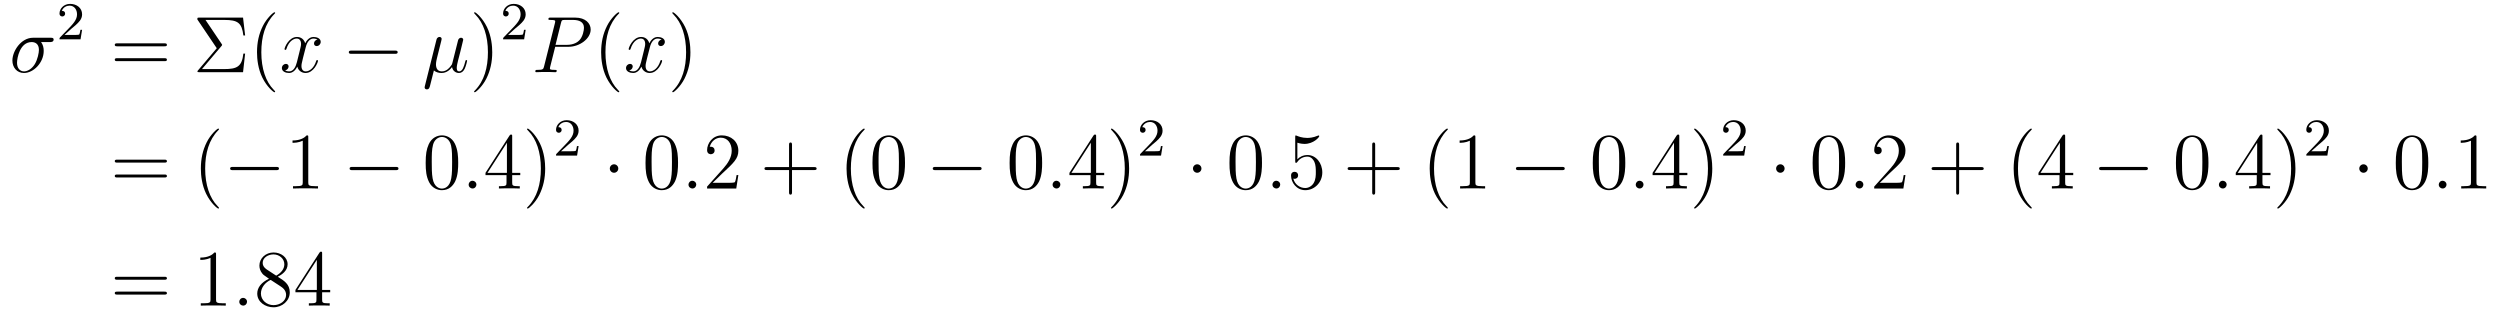 <?xml version='1.0' encoding='UTF-8'?>
<!-- This file was generated by dvisvgm 2.8.1 -->
<svg version='1.1' xmlns='http://www.w3.org/2000/svg' xmlns:xlink='http://www.w3.org/1999/xlink' width='374pt' height='47pt' viewBox='0 -47 374 47'>
<g id='page1'>
<g transform='matrix(1 0 0 -1 -118 595)'>
<path d='M125.473 635.707C125.628 635.707 126.023 635.707 126.023 636.089C126.023 636.352 125.795 636.352 125.58 636.352H122.938C121.145 636.352 119.854 634.356 119.854 632.945C119.854 631.929 120.512 631.08 121.587 631.08C122.998 631.08 124.54 632.599 124.54 634.392C124.54 634.858 124.433 635.312 124.146 635.707H125.473ZM121.6 631.32C120.99 631.32 120.548 631.786 120.548 632.611C120.548 633.328 120.978 635.707 122.735 635.707C123.249 635.707 123.823 635.456 123.823 634.535C123.823 634.117 123.632 633.112 123.213 632.419C122.783 631.714 122.138 631.32 121.6 631.32Z'/>
<path d='M128.727 637.746C128.855 637.865 129.189 638.128 129.317 638.24C129.811 638.694 130.281 639.132 130.281 639.857C130.281 640.805 129.484 641.419 128.488 641.419C127.532 641.419 126.902 640.694 126.902 639.985C126.902 639.594 127.213 639.538 127.325 639.538C127.492 639.538 127.739 639.658 127.739 639.961C127.739 640.375 127.341 640.375 127.245 640.375C127.476 640.957 128.01 641.156 128.4 641.156C129.142 641.156 129.524 640.527 129.524 639.857C129.524 639.028 128.942 638.423 128.002 637.459L126.998 636.423C126.902 636.335 126.902 636.319 126.902 636.12H130.05L130.281 637.546H130.034C130.01 637.387 129.946 636.988 129.851 636.837C129.803 636.773 129.197 636.773 129.07 636.773H127.651L128.727 637.746Z'/>
<path d='M142.589 635.073C142.756 635.073 142.972 635.073 142.972 635.288C142.972 635.515 142.768 635.515 142.589 635.515H135.548C135.381 635.515 135.166 635.515 135.166 635.3C135.166 635.073 135.369 635.073 135.548 635.073H142.589ZM142.589 632.85C142.756 632.85 142.972 632.85 142.972 633.065C142.972 633.292 142.768 633.292 142.589 633.292H135.548C135.381 633.292 135.166 633.292 135.166 633.077C135.166 632.85 135.369 632.85 135.548 632.85H142.589Z'/>
<path d='M151.109 635.085C151.205 635.205 151.228 635.228 151.228 635.288C151.228 635.312 151.228 635.336 151.157 635.432L148.742 639.018H151.563C153.572 639.018 154.181 638.587 154.408 636.699H154.671L154.36 639.365H147.822C147.535 639.365 147.523 639.365 147.523 639.09L150.428 634.786L147.654 631.511C147.558 631.403 147.535 631.368 147.535 631.32C147.535 631.2 147.63 631.2 147.822 631.2H154.36L154.671 633.985H154.408C154.193 632.013 153.44 631.666 151.527 631.666H148.216L151.109 635.085ZM159.162 628.295C159.162 628.331 159.162 628.355 158.959 628.558C157.764 629.766 157.094 631.738 157.094 634.177C157.094 636.496 157.656 638.492 159.043 639.903C159.162 640.01 159.162 640.034 159.162 640.07C159.162 640.142 159.102 640.166 159.055 640.166C158.899 640.166 157.919 639.305 157.333 638.133C156.724 636.926 156.449 635.647 156.449 634.177C156.449 633.112 156.616 631.69 157.238 630.411C157.943 628.977 158.923 628.199 159.055 628.199C159.102 628.199 159.162 628.223 159.162 628.295Z'/>
<path d='M165.501 636.077C165.118 636.006 164.975 635.719 164.975 635.492C164.975 635.205 165.202 635.109 165.369 635.109C165.728 635.109 165.979 635.42 165.979 635.742C165.979 636.245 165.405 636.472 164.903 636.472C164.174 636.472 163.767 635.754 163.659 635.527C163.385 636.424 162.643 636.472 162.428 636.472C161.209 636.472 160.563 634.906 160.563 634.643C160.563 634.595 160.611 634.535 160.695 634.535C160.791 634.535 160.815 634.607 160.838 634.655C161.245 635.982 162.046 636.233 162.392 636.233C162.93 636.233 163.038 635.731 163.038 635.444C163.038 635.181 162.966 634.906 162.823 634.332L162.416 632.694C162.237 631.977 161.89 631.32 161.257 631.32C161.197 631.32 160.898 631.32 160.647 631.475C161.077 631.559 161.173 631.917 161.173 632.061C161.173 632.3 160.994 632.443 160.767 632.443C160.48 632.443 160.169 632.192 160.169 631.81C160.169 631.308 160.731 631.08 161.245 631.08C161.819 631.08 162.225 631.535 162.476 632.025C162.667 631.32 163.265 631.08 163.707 631.08C164.927 631.08 165.572 632.647 165.572 632.909C165.572 632.969 165.524 633.017 165.453 633.017C165.345 633.017 165.333 632.957 165.297 632.862C164.975 631.81 164.281 631.32 163.743 631.32C163.325 631.32 163.098 631.63 163.098 632.12C163.098 632.383 163.146 632.575 163.337 633.364L163.755 634.989C163.935 635.707 164.341 636.233 164.891 636.233C164.915 636.233 165.249 636.233 165.501 636.077Z'/>
<path d='M177.07 633.949C177.273 633.949 177.488 633.949 177.488 634.188C177.488 634.428 177.273 634.428 177.07 634.428H170.603C170.399 634.428 170.184 634.428 170.184 634.188C170.184 633.949 170.399 633.949 170.603 633.949H177.07Z'/>
<path d='M182.911 631.463C183.21 631.188 183.653 631.08 184.059 631.08C184.824 631.08 185.35 631.594 185.625 631.965C185.745 631.332 186.247 631.08 186.665 631.08C187.024 631.08 187.311 631.296 187.526 631.726C187.717 632.133 187.884 632.862 187.884 632.909C187.884 632.969 187.837 633.017 187.765 633.017C187.657 633.017 187.645 632.957 187.598 632.778C187.418 632.073 187.191 631.32 186.701 631.32C186.354 631.32 186.33 631.63 186.33 631.869C186.33 632.144 186.438 632.575 186.522 632.933L186.856 634.224C186.904 634.452 187.036 634.989 187.095 635.205C187.167 635.492 187.299 636.006 187.299 636.053C187.299 636.233 187.155 636.352 186.976 636.352C186.868 636.352 186.617 636.304 186.522 635.946L185.685 632.622C185.625 632.383 185.625 632.36 185.47 632.168C185.326 631.965 184.86 631.32 184.107 631.32C183.438 631.32 183.222 631.81 183.222 632.372C183.222 632.718 183.33 633.137 183.378 633.34L183.916 635.492C183.975 635.719 184.071 636.101 184.071 636.173C184.071 636.364 183.916 636.472 183.76 636.472C183.653 636.472 183.39 636.436 183.294 636.053L181.561 629.132C181.549 629.072 181.525 629 181.525 628.929C181.525 628.749 181.668 628.63 181.848 628.63C182.194 628.63 182.266 628.905 182.35 629.24L182.911 631.463Z'/>
<path d='M191.639 634.177C191.639 635.085 191.52 636.567 190.851 637.954C190.145 639.388 189.165 640.166 189.033 640.166C188.985 640.166 188.926 640.142 188.926 640.07C188.926 640.034 188.926 640.01 189.129 639.807C190.325 638.6 190.994 636.627 190.994 634.188C190.994 631.869 190.432 629.873 189.045 628.462C188.926 628.355 188.926 628.331 188.926 628.295C188.926 628.223 188.985 628.199 189.033 628.199C189.189 628.199 190.169 629.06 190.755 630.232C191.364 631.451 191.639 632.742 191.639 634.177Z'/>
<path d='M195.088 637.746C195.215 637.865 195.55 638.128 195.677 638.24C196.171 638.694 196.64 639.132 196.64 639.857C196.64 640.805 195.844 641.419 194.848 641.419C193.892 641.419 193.262 640.694 193.262 639.985C193.262 639.594 193.573 639.538 193.685 639.538C193.852 639.538 194.099 639.658 194.099 639.961C194.099 640.375 193.7 640.375 193.606 640.375C193.836 640.957 194.37 641.156 194.76 641.156C195.502 641.156 195.884 640.527 195.884 639.857C195.884 639.028 195.302 638.423 194.362 637.459L193.358 636.423C193.262 636.335 193.262 636.319 193.262 636.12H196.41L196.64 637.546H196.393C196.37 637.387 196.307 636.988 196.211 636.837C196.163 636.773 195.557 636.773 195.43 636.773H194.011L195.088 637.746Z'/>
<path d='M201.059 635.001H203.066C204.716 635.001 206.366 636.221 206.366 637.583C206.366 638.516 205.577 639.365 204.071 639.365H200.377C200.15 639.365 200.042 639.365 200.042 639.138C200.042 639.018 200.15 639.018 200.329 639.018C201.059 639.018 201.059 638.922 201.059 638.791C201.059 638.767 201.059 638.695 201.011 638.516L199.397 632.085C199.289 631.666 199.265 631.547 198.428 631.547C198.202 631.547 198.082 631.547 198.082 631.332C198.082 631.2 198.19 631.2 198.262 631.2C198.488 631.2 198.727 631.224 198.954 631.224H200.353C200.58 631.224 200.831 631.2 201.059 631.2C201.154 631.2 201.286 631.2 201.286 631.427C201.286 631.547 201.178 631.547 200.999 631.547C200.281 631.547 200.269 631.63 200.269 631.75C200.269 631.81 200.281 631.893 200.293 631.953L201.059 635.001ZM201.919 638.552C202.026 638.994 202.074 639.018 202.541 639.018H203.724C204.62 639.018 205.362 638.731 205.362 637.834C205.362 637.524 205.206 636.507 204.656 635.958C204.454 635.742 203.88 635.288 202.792 635.288H201.107L201.919 638.552Z'/>
<path d='M210.643 628.295C210.643 628.331 210.643 628.355 210.44 628.558C209.245 629.766 208.576 631.738 208.576 634.177C208.576 636.496 209.137 638.492 210.524 639.903C210.643 640.01 210.643 640.034 210.643 640.07C210.643 640.142 210.584 640.166 210.536 640.166C210.38 640.166 209.4 639.305 208.814 638.133C208.205 636.926 207.93 635.647 207.93 634.177C207.93 633.112 208.097 631.69 208.718 630.411C209.424 628.977 210.404 628.199 210.536 628.199C210.584 628.199 210.643 628.223 210.643 628.295Z'/>
<path d='M216.984 636.077C216.601 636.006 216.457 635.719 216.457 635.492C216.457 635.205 216.685 635.109 216.852 635.109C217.211 635.109 217.462 635.42 217.462 635.742C217.462 636.245 216.888 636.472 216.385 636.472C215.657 636.472 215.25 635.754 215.142 635.527C214.867 636.424 214.127 636.472 213.911 636.472C212.692 636.472 212.046 634.906 212.046 634.643C212.046 634.595 212.094 634.535 212.178 634.535C212.274 634.535 212.298 634.607 212.321 634.655C212.728 635.982 213.529 636.233 213.875 636.233C214.414 636.233 214.52 635.731 214.52 635.444C214.52 635.181 214.45 634.906 214.306 634.332L213.899 632.694C213.72 631.977 213.373 631.32 212.74 631.32C212.68 631.32 212.381 631.32 212.13 631.475C212.561 631.559 212.656 631.917 212.656 632.061C212.656 632.3 212.477 632.443 212.25 632.443C211.963 632.443 211.652 632.192 211.652 631.81C211.652 631.308 212.214 631.08 212.728 631.08C213.301 631.08 213.708 631.535 213.959 632.025C214.151 631.32 214.748 631.08 215.19 631.08C216.409 631.08 217.055 632.647 217.055 632.909C217.055 632.969 217.007 633.017 216.936 633.017C216.828 633.017 216.816 632.957 216.78 632.862C216.457 631.81 215.764 631.32 215.226 631.32C214.808 631.32 214.58 631.63 214.58 632.12C214.58 632.383 214.628 632.575 214.819 633.364L215.238 634.989C215.418 635.707 215.824 636.233 216.373 636.233C216.398 636.233 216.732 636.233 216.984 636.077Z'/>
<path d='M221.286 634.177C221.286 635.085 221.166 636.567 220.498 637.954C219.792 639.388 218.812 640.166 218.68 640.166C218.632 640.166 218.573 640.142 218.573 640.07C218.573 640.034 218.573 640.01 218.776 639.807C219.971 638.6 220.64 636.627 220.64 634.188C220.64 631.869 220.079 629.873 218.692 628.462C218.573 628.355 218.573 628.331 218.573 628.295C218.573 628.223 218.632 628.199 218.68 628.199C218.836 628.199 219.816 629.06 220.402 630.232C221.011 631.451 221.286 632.742 221.286 634.177Z'/>
<path d='M142.589 617.673C142.756 617.673 142.972 617.673 142.972 617.888C142.972 618.115 142.768 618.115 142.589 618.115H135.548C135.381 618.115 135.166 618.115 135.166 617.9C135.166 617.673 135.369 617.673 135.548 617.673H142.589ZM142.589 615.45C142.756 615.45 142.972 615.45 142.972 615.665C142.972 615.892 142.768 615.892 142.589 615.892H135.548C135.381 615.892 135.166 615.892 135.166 615.677C135.166 615.45 135.369 615.45 135.548 615.45H142.589Z'/>
<path d='M150.762 610.895C150.762 610.931 150.762 610.955 150.559 611.158C149.364 612.366 148.694 614.338 148.694 616.777C148.694 619.096 149.256 621.092 150.643 622.503C150.762 622.61 150.762 622.634 150.762 622.67C150.762 622.742 150.702 622.766 150.655 622.766C150.499 622.766 149.519 621.905 148.933 620.733C148.324 619.526 148.049 618.247 148.049 616.777C148.049 615.712 148.216 614.29 148.838 613.011C149.543 611.577 150.523 610.799 150.655 610.799C150.702 610.799 150.762 610.823 150.762 610.895Z'/>
<path d='M159.314 616.549C159.517 616.549 159.732 616.549 159.732 616.788C159.732 617.028 159.517 617.028 159.314 617.028H152.846C152.643 617.028 152.428 617.028 152.428 616.788C152.428 616.549 152.643 616.549 152.846 616.549H159.314Z'/>
<path d='M164.117 621.462C164.117 621.738 164.117 621.749 163.878 621.749C163.591 621.427 162.993 620.984 161.762 620.984V620.638C162.037 620.638 162.634 620.638 163.292 620.948V614.72C163.292 614.29 163.256 614.147 162.204 614.147H161.834V613.8C162.156 613.824 163.316 613.824 163.71 613.824C164.105 613.824 165.252 613.824 165.575 613.8V614.147H165.205C164.153 614.147 164.117 614.29 164.117 614.72V621.462Z'/>
<path d='M177.191 616.549C177.394 616.549 177.609 616.549 177.609 616.788C177.609 617.028 177.394 617.028 177.191 617.028H170.724C170.52 617.028 170.305 617.028 170.305 616.788C170.305 616.549 170.52 616.549 170.724 616.549H177.191Z'/>
<path d='M186.547 617.625C186.547 618.618 186.487 619.586 186.057 620.494C185.567 621.487 184.706 621.749 184.12 621.749C183.427 621.749 182.578 621.403 182.136 620.411C181.801 619.657 181.681 618.916 181.681 617.625C181.681 616.466 181.765 615.593 182.195 614.744C182.662 613.836 183.487 613.549 184.108 613.549C185.148 613.549 185.746 614.171 186.093 614.864C186.523 615.76 186.547 616.932 186.547 617.625ZM184.108 613.788C183.726 613.788 182.948 614.003 182.721 615.306C182.59 616.023 182.59 616.932 182.59 617.769C182.59 618.749 182.59 619.633 182.781 620.339C182.984 621.14 183.594 621.51 184.108 621.51C184.562 621.51 185.256 621.235 185.483 620.208C185.638 619.526 185.638 618.582 185.638 617.769C185.638 616.968 185.638 616.059 185.507 615.33C185.28 614.015 184.527 613.788 184.108 613.788Z'/>
<path d='M189.27 614.374C189.27 614.72 188.983 614.96 188.696 614.96C188.349 614.96 188.11 614.673 188.11 614.386C188.11 614.039 188.397 613.8 188.684 613.8C189.03 613.8 189.27 614.087 189.27 614.374Z'/>
<path d='M194.623 621.582C194.623 621.809 194.623 621.869 194.456 621.869C194.36 621.869 194.326 621.869 194.23 621.726L190.631 616.143V615.796H193.775V614.708C193.775 614.266 193.751 614.147 192.878 614.147H192.64V613.8C192.914 613.824 193.859 613.824 194.194 613.824S195.485 613.824 195.76 613.8V614.147H195.521C194.659 614.147 194.623 614.266 194.623 614.708V615.796H195.832V616.143H194.623V621.582ZM193.835 620.65V616.143H190.93L193.835 620.65ZM199.559 616.777C199.559 617.685 199.44 619.167 198.77 620.554C198.065 621.988 197.084 622.766 196.954 622.766C196.906 622.766 196.846 622.742 196.846 622.67C196.846 622.634 196.846 622.61 197.048 622.407C198.245 621.2 198.914 619.227 198.914 616.788C198.914 614.469 198.352 612.473 196.966 611.062C196.846 610.955 196.846 610.931 196.846 610.895C196.846 610.823 196.906 610.799 196.954 610.799C197.108 610.799 198.089 611.66 198.674 612.832C199.285 614.051 199.559 615.342 199.559 616.777Z'/>
<path d='M203.008 620.346C203.135 620.465 203.47 620.728 203.597 620.84C204.091 621.294 204.56 621.732 204.56 622.457C204.56 623.405 203.764 624.019 202.768 624.019C201.812 624.019 201.182 623.294 201.182 622.585C201.182 622.194 201.493 622.138 201.605 622.138C201.772 622.138 202.019 622.258 202.019 622.561C202.019 622.975 201.62 622.975 201.526 622.975C201.756 623.557 202.29 623.756 202.68 623.756C203.422 623.756 203.804 623.127 203.804 622.457C203.804 621.628 203.222 621.023 202.282 620.059L201.278 619.023C201.182 618.935 201.182 618.919 201.182 618.72H204.33L204.56 620.146H204.313C204.29 619.987 204.227 619.588 204.131 619.437C204.083 619.373 203.477 619.373 203.35 619.373H201.931L203.008 620.346Z'/>
<path d='M210.496 616.788C210.496 617.135 210.209 617.422 209.862 617.422S209.228 617.135 209.228 616.788C209.228 616.442 209.515 616.155 209.862 616.155S210.496 616.442 210.496 616.788Z'/>
<path d='M219.434 617.625C219.434 618.618 219.376 619.586 218.945 620.494C218.455 621.487 217.594 621.749 217.008 621.749C216.314 621.749 215.466 621.403 215.023 620.411C214.69 619.657 214.57 618.916 214.57 617.625C214.57 616.466 214.654 615.593 215.083 614.744C215.55 613.836 216.374 613.549 216.996 613.549C218.036 613.549 218.634 614.171 218.981 614.864C219.41 615.76 219.434 616.932 219.434 617.625ZM216.996 613.788C216.613 613.788 215.837 614.003 215.609 615.306C215.478 616.023 215.478 616.932 215.478 617.769C215.478 618.749 215.478 619.633 215.669 620.339C215.873 621.14 216.482 621.51 216.996 621.51C217.451 621.51 218.143 621.235 218.371 620.208C218.526 619.526 218.526 618.582 218.526 617.769C218.526 616.968 218.526 616.059 218.395 615.33C218.168 614.015 217.415 613.788 216.996 613.788Z'/>
<path d='M222.158 614.374C222.158 614.72 221.87 614.96 221.584 614.96C221.237 614.96 220.998 614.673 220.998 614.386C220.998 614.039 221.285 613.8 221.572 613.8C221.918 613.8 222.158 614.087 222.158 614.374Z'/>
<path d='M228.456 615.808H228.193C228.157 615.605 228.062 614.947 227.942 614.756C227.858 614.649 227.177 614.649 226.819 614.649H224.608C224.93 614.924 225.659 615.689 225.97 615.976C227.786 617.649 228.456 618.271 228.456 619.454C228.456 620.829 227.369 621.749 225.982 621.749C224.596 621.749 223.782 620.566 223.782 619.538C223.782 618.928 224.309 618.928 224.344 618.928C224.596 618.928 224.906 619.107 224.906 619.49C224.906 619.825 224.678 620.052 224.344 620.052C224.237 620.052 224.213 620.052 224.177 620.04C224.404 620.853 225.049 621.403 225.827 621.403C226.842 621.403 227.464 620.554 227.464 619.454C227.464 618.438 226.878 617.553 226.198 616.788L223.782 614.087V613.8H228.145L228.456 615.808Z'/>
<path d='M236.485 616.561H239.784C239.952 616.561 240.167 616.561 240.167 616.777C240.167 617.004 239.964 617.004 239.784 617.004H236.485V620.303C236.485 620.47 236.485 620.686 236.27 620.686C236.042 620.686 236.042 620.482 236.042 620.303V617.004H232.744C232.576 617.004 232.361 617.004 232.361 616.788C232.361 616.561 232.565 616.561 232.744 616.561H236.042V613.262C236.042 613.095 236.042 612.88 236.258 612.88C236.485 612.88 236.485 613.083 236.485 613.262V616.561Z'/>
<path d='M247.357 610.895C247.357 610.931 247.357 610.955 247.154 611.158C245.959 612.366 245.29 614.338 245.29 616.777C245.29 619.096 245.851 621.092 247.238 622.503C247.357 622.61 247.357 622.634 247.357 622.67C247.357 622.742 247.298 622.766 247.25 622.766C247.094 622.766 246.114 621.905 245.528 620.733C244.919 619.526 244.644 618.247 244.644 616.777C244.644 615.712 244.812 614.29 245.432 613.011C246.138 611.577 247.118 610.799 247.25 610.799C247.298 610.799 247.357 610.823 247.357 610.895ZM253.388 617.625C253.388 618.618 253.328 619.586 252.898 620.494C252.408 621.487 251.546 621.749 250.961 621.749C250.268 621.749 249.419 621.403 248.977 620.411C248.642 619.657 248.522 618.916 248.522 617.625C248.522 616.466 248.606 615.593 249.037 614.744C249.503 613.836 250.328 613.549 250.95 613.549C251.989 613.549 252.587 614.171 252.934 614.864C253.364 615.76 253.388 616.932 253.388 617.625ZM250.95 613.788C250.567 613.788 249.79 614.003 249.563 615.306C249.431 616.023 249.431 616.932 249.431 617.769C249.431 618.749 249.431 619.633 249.623 620.339C249.826 621.14 250.435 621.51 250.95 621.51C251.404 621.51 252.097 621.235 252.324 620.208C252.48 619.526 252.48 618.582 252.48 617.769C252.48 616.968 252.48 616.059 252.348 615.33C252.121 614.015 251.368 613.788 250.95 613.788Z'/>
<path d='M264.428 616.549C264.631 616.549 264.846 616.549 264.846 616.788C264.846 617.028 264.631 617.028 264.428 617.028H257.96C257.758 617.028 257.543 617.028 257.543 616.788C257.543 616.549 257.758 616.549 257.96 616.549H264.428Z'/>
<path d='M273.904 617.625C273.904 618.618 273.844 619.586 273.414 620.494C272.923 621.487 272.063 621.749 271.477 621.749C270.784 621.749 269.935 621.403 269.492 620.411C269.158 619.657 269.039 618.916 269.039 617.625C269.039 616.466 269.122 615.593 269.552 614.744C270.019 613.836 270.844 613.549 271.465 613.549C272.506 613.549 273.103 614.171 273.45 614.864C273.88 615.76 273.904 616.932 273.904 617.625ZM271.465 613.788C271.082 613.788 270.306 614.003 270.078 615.306C269.947 616.023 269.947 616.932 269.947 617.769C269.947 618.749 269.947 619.633 270.138 620.339C270.342 621.14 270.952 621.51 271.465 621.51C271.919 621.51 272.612 621.235 272.84 620.208C272.995 619.526 272.995 618.582 272.995 617.769C272.995 616.968 272.995 616.059 272.863 615.33C272.636 614.015 271.884 613.788 271.465 613.788Z'/>
<path d='M276.628 614.374C276.628 614.72 276.34 614.96 276.053 614.96C275.706 614.96 275.467 614.673 275.467 614.386C275.467 614.039 275.754 613.8 276.041 613.8C276.388 613.8 276.628 614.087 276.628 614.374Z'/>
<path d='M281.981 621.582C281.981 621.809 281.981 621.869 281.814 621.869C281.718 621.869 281.682 621.869 281.586 621.726L277.988 616.143V615.796H281.132V614.708C281.132 614.266 281.108 614.147 280.236 614.147H279.996V613.8C280.272 613.824 281.216 613.824 281.551 613.824C281.885 613.824 282.842 613.824 283.116 613.8V614.147H282.877C282.017 614.147 281.981 614.266 281.981 614.708V615.796H283.188V616.143H281.981V621.582ZM281.192 620.65V616.143H278.287L281.192 620.65ZM286.916 616.777C286.916 617.685 286.798 619.167 286.128 620.554C285.422 621.988 284.442 622.766 284.31 622.766C284.263 622.766 284.203 622.742 284.203 622.67C284.203 622.634 284.203 622.61 284.406 622.407C285.602 621.2 286.271 619.227 286.271 616.788C286.271 614.469 285.709 612.473 284.322 611.062C284.203 610.955 284.203 610.931 284.203 610.895C284.203 610.823 284.263 610.799 284.31 610.799C284.466 610.799 285.446 611.66 286.032 612.832C286.642 614.051 286.916 615.342 286.916 616.777Z'/>
<path d='M290.368 620.346C290.495 620.465 290.83 620.728 290.957 620.84C291.451 621.294 291.92 621.732 291.92 622.457C291.92 623.405 291.124 624.019 290.128 624.019C289.172 624.019 288.542 623.294 288.542 622.585C288.542 622.194 288.853 622.138 288.965 622.138C289.132 622.138 289.379 622.258 289.379 622.561C289.379 622.975 288.98 622.975 288.886 622.975C289.116 623.557 289.65 623.756 290.04 623.756C290.782 623.756 291.164 623.127 291.164 622.457C291.164 621.628 290.582 621.023 289.642 620.059L288.638 619.023C288.542 618.935 288.542 618.919 288.542 618.72H291.69L291.92 620.146H291.673C291.65 619.987 291.587 619.588 291.491 619.437C291.443 619.373 290.837 619.373 290.71 619.373H289.291L290.368 620.346Z'/>
<path d='M297.736 616.788C297.736 617.135 297.449 617.422 297.102 617.422S296.468 617.135 296.468 616.788C296.468 616.442 296.755 616.155 297.102 616.155S297.736 616.442 297.736 616.788Z'/>
<path d='M306.794 617.625C306.794 618.618 306.736 619.586 306.305 620.494C305.815 621.487 304.954 621.749 304.368 621.749C303.674 621.749 302.826 621.403 302.383 620.411C302.05 619.657 301.93 618.916 301.93 617.625C301.93 616.466 302.014 615.593 302.443 614.744C302.91 613.836 303.734 613.549 304.356 613.549C305.396 613.549 305.994 614.171 306.341 614.864C306.77 615.76 306.794 616.932 306.794 617.625ZM304.356 613.788C303.973 613.788 303.197 614.003 302.969 615.306C302.838 616.023 302.838 616.932 302.838 617.769C302.838 618.749 302.838 619.633 303.029 620.339C303.233 621.14 303.842 621.51 304.356 621.51C304.811 621.51 305.503 621.235 305.731 620.208C305.886 619.526 305.886 618.582 305.886 617.769C305.886 616.968 305.886 616.059 305.755 615.33C305.528 614.015 304.775 613.788 304.356 613.788Z'/>
<path d='M309.518 614.374C309.518 614.72 309.23 614.96 308.944 614.96C308.597 614.96 308.358 614.673 308.358 614.386C308.358 614.039 308.645 613.8 308.932 613.8C309.278 613.8 309.518 614.087 309.518 614.374Z'/>
<path d='M312.086 620.65C312.601 620.482 313.019 620.47 313.151 620.47C314.502 620.47 315.362 621.462 315.362 621.63C315.362 621.678 315.338 621.738 315.266 621.738C315.242 621.738 315.218 621.738 315.11 621.69C314.442 621.403 313.868 621.367 313.558 621.367C312.768 621.367 312.206 621.606 311.98 621.702C311.896 621.738 311.872 621.738 311.86 621.738C311.764 621.738 311.764 621.666 311.764 621.474V617.924C311.764 617.709 311.764 617.637 311.908 617.637C311.968 617.637 311.98 617.649 312.098 617.793C312.433 618.283 312.995 618.57 313.592 618.57C314.226 618.57 314.537 617.984 314.633 617.781C314.837 617.314 314.848 616.729 314.848 616.274C314.848 615.82 314.848 615.139 314.514 614.601C314.25 614.171 313.784 613.872 313.258 613.872C312.469 613.872 311.692 614.41 311.477 615.282C311.537 615.258 311.609 615.247 311.669 615.247C311.872 615.247 312.194 615.366 312.194 615.772C312.194 616.107 311.968 616.298 311.669 616.298C311.453 616.298 311.142 616.191 311.142 615.725C311.142 614.708 311.956 613.549 313.282 613.549C314.633 613.549 315.816 614.685 315.816 616.203C315.816 617.625 314.86 618.809 313.606 618.809C312.924 618.809 312.397 618.51 312.086 618.175V620.65Z'/>
<path d='M323.725 616.561H327.024C327.192 616.561 327.407 616.561 327.407 616.777C327.407 617.004 327.204 617.004 327.024 617.004H323.725V620.303C323.725 620.47 323.725 620.686 323.51 620.686C323.282 620.686 323.282 620.482 323.282 620.303V617.004H319.984C319.816 617.004 319.601 617.004 319.601 616.788C319.601 616.561 319.805 616.561 319.984 616.561H323.282V613.262C323.282 613.095 323.282 612.88 323.498 612.88C323.725 612.88 323.725 613.083 323.725 613.262V616.561Z'/>
<path d='M334.597 610.895C334.597 610.931 334.597 610.955 334.394 611.158C333.199 612.366 332.53 614.338 332.53 616.777C332.53 619.096 333.091 621.092 334.478 622.503C334.597 622.61 334.597 622.634 334.597 622.67C334.597 622.742 334.538 622.766 334.49 622.766C334.334 622.766 333.354 621.905 332.768 620.733C332.159 619.526 331.884 618.247 331.884 616.777C331.884 615.712 332.051 614.29 332.672 613.011C333.378 611.577 334.358 610.799 334.49 610.799C334.538 610.799 334.597 610.823 334.597 610.895ZM338.716 621.462C338.716 621.738 338.716 621.749 338.477 621.749C338.19 621.427 337.591 620.984 336.36 620.984V620.638C336.635 620.638 337.232 620.638 337.89 620.948V614.72C337.89 614.29 337.855 614.147 336.803 614.147H336.432V613.8C336.755 613.824 337.914 613.824 338.309 613.824S339.851 613.824 340.174 613.8V614.147H339.803C338.752 614.147 338.716 614.29 338.716 614.72V621.462Z'/>
<path d='M351.668 616.549C351.871 616.549 352.086 616.549 352.086 616.788C352.086 617.028 351.871 617.028 351.668 617.028H345.2C344.998 617.028 344.783 617.028 344.783 616.788C344.783 616.549 344.998 616.549 345.2 616.549H351.668Z'/>
<path d='M361.144 617.625C361.144 618.618 361.084 619.586 360.654 620.494C360.163 621.487 359.303 621.749 358.717 621.749C358.024 621.749 357.175 621.403 356.732 620.411C356.398 619.657 356.279 618.916 356.279 617.625C356.279 616.466 356.362 615.593 356.792 614.744C357.259 613.836 358.084 613.549 358.705 613.549C359.746 613.549 360.343 614.171 360.69 614.864C361.12 615.76 361.144 616.932 361.144 617.625ZM358.705 613.788C358.322 613.788 357.546 614.003 357.318 615.306C357.187 616.023 357.187 616.932 357.187 617.769C357.187 618.749 357.187 619.633 357.378 620.339C357.582 621.14 358.192 621.51 358.705 621.51C359.159 621.51 359.852 621.235 360.08 620.208C360.235 619.526 360.235 618.582 360.235 617.769C360.235 616.968 360.235 616.059 360.103 615.33C359.876 614.015 359.124 613.788 358.705 613.788Z'/>
<path d='M363.868 614.374C363.868 614.72 363.58 614.96 363.293 614.96C362.946 614.96 362.707 614.673 362.707 614.386C362.707 614.039 362.994 613.8 363.281 613.8C363.628 613.8 363.868 614.087 363.868 614.374Z'/>
<path d='M369.221 621.582C369.221 621.809 369.221 621.869 369.054 621.869C368.958 621.869 368.922 621.869 368.826 621.726L365.228 616.143V615.796H368.372V614.708C368.372 614.266 368.348 614.147 367.476 614.147H367.236V613.8C367.512 613.824 368.456 613.824 368.791 613.824C369.125 613.824 370.082 613.824 370.356 613.8V614.147H370.117C369.257 614.147 369.221 614.266 369.221 614.708V615.796H370.428V616.143H369.221V621.582ZM368.432 620.65V616.143H365.527L368.432 620.65ZM374.156 616.777C374.156 617.685 374.038 619.167 373.368 620.554C372.662 621.988 371.682 622.766 371.55 622.766C371.503 622.766 371.443 622.742 371.443 622.67C371.443 622.634 371.443 622.61 371.646 622.407C372.841 621.2 373.511 619.227 373.511 616.788C373.511 614.469 372.949 612.473 371.562 611.062C371.443 610.955 371.443 610.931 371.443 610.895C371.443 610.823 371.503 610.799 371.55 610.799C371.706 610.799 372.686 611.66 373.272 612.832C373.882 614.051 374.156 615.342 374.156 616.777Z'/>
<path d='M377.608 620.346C377.735 620.465 378.07 620.728 378.197 620.84C378.691 621.294 379.16 621.732 379.16 622.457C379.16 623.405 378.364 624.019 377.368 624.019C376.412 624.019 375.782 623.294 375.782 622.585C375.782 622.194 376.093 622.138 376.205 622.138C376.372 622.138 376.619 622.258 376.619 622.561C376.619 622.975 376.22 622.975 376.126 622.975C376.356 623.557 376.89 623.756 377.28 623.756C378.022 623.756 378.404 623.127 378.404 622.457C378.404 621.628 377.822 621.023 376.882 620.059L375.878 619.023C375.782 618.935 375.782 618.919 375.782 618.72H378.93L379.16 620.146H378.913C378.89 619.987 378.827 619.588 378.731 619.437C378.683 619.373 378.077 619.373 377.95 619.373H376.531L377.608 620.346Z'/>
<path d='M384.976 616.788C384.976 617.135 384.689 617.422 384.342 617.422S383.708 617.135 383.708 616.788C383.708 616.442 383.995 616.155 384.342 616.155S384.976 616.442 384.976 616.788Z'/>
<path d='M394.034 617.625C394.034 618.618 393.976 619.586 393.545 620.494C393.055 621.487 392.194 621.749 391.608 621.749C390.914 621.749 390.066 621.403 389.623 620.411C389.29 619.657 389.17 618.916 389.17 617.625C389.17 616.466 389.254 615.593 389.683 614.744C390.15 613.836 390.974 613.549 391.596 613.549C392.636 613.549 393.234 614.171 393.581 614.864C394.01 615.76 394.034 616.932 394.034 617.625ZM391.596 613.788C391.213 613.788 390.437 614.003 390.209 615.306C390.078 616.023 390.078 616.932 390.078 617.769C390.078 618.749 390.078 619.633 390.269 620.339C390.473 621.14 391.082 621.51 391.596 621.51C392.051 621.51 392.743 621.235 392.971 620.208C393.126 619.526 393.126 618.582 393.126 617.769C393.126 616.968 393.126 616.059 392.995 615.33C392.768 614.015 392.015 613.788 391.596 613.788Z'/>
<path d='M396.758 614.374C396.758 614.72 396.47 614.96 396.184 614.96C395.837 614.96 395.598 614.673 395.598 614.386C395.598 614.039 395.885 613.8 396.172 613.8C396.518 613.8 396.758 614.087 396.758 614.374Z'/>
<path d='M403.056 615.808H402.793C402.757 615.605 402.662 614.947 402.542 614.756C402.458 614.649 401.777 614.649 401.419 614.649H399.208C399.53 614.924 400.259 615.689 400.57 615.976C402.386 617.649 403.056 618.271 403.056 619.454C403.056 620.829 401.969 621.749 400.582 621.749C399.196 621.749 398.382 620.566 398.382 619.538C398.382 618.928 398.909 618.928 398.944 618.928C399.196 618.928 399.506 619.107 399.506 619.49C399.506 619.825 399.278 620.052 398.944 620.052C398.837 620.052 398.813 620.052 398.777 620.04C399.004 620.853 399.649 621.403 400.427 621.403C401.442 621.403 402.064 620.554 402.064 619.454C402.064 618.438 401.478 617.553 400.798 616.788L398.382 614.087V613.8H402.745L403.056 615.808Z'/>
<path d='M411.085 616.561H414.384C414.552 616.561 414.767 616.561 414.767 616.777C414.767 617.004 414.564 617.004 414.384 617.004H411.085V620.303C411.085 620.47 411.085 620.686 410.87 620.686C410.642 620.686 410.642 620.482 410.642 620.303V617.004H407.344C407.176 617.004 406.961 617.004 406.961 616.788C406.961 616.561 407.165 616.561 407.344 616.561H410.642V613.262C410.642 613.095 410.642 612.88 410.858 612.88C411.085 612.88 411.085 613.083 411.085 613.262V616.561Z'/>
<path d='M421.957 610.895C421.957 610.931 421.957 610.955 421.754 611.158C420.559 612.366 419.89 614.338 419.89 616.777C419.89 619.096 420.451 621.092 421.838 622.503C421.957 622.61 421.957 622.634 421.957 622.67C421.957 622.742 421.898 622.766 421.85 622.766C421.694 622.766 420.714 621.905 420.128 620.733C419.519 619.526 419.244 618.247 419.244 616.777C419.244 615.712 419.411 614.29 420.032 613.011C420.738 611.577 421.718 610.799 421.85 610.799C421.898 610.799 421.957 610.823 421.957 610.895ZM426.948 621.582C426.948 621.809 426.948 621.869 426.781 621.869C426.685 621.869 426.649 621.869 426.553 621.726L422.956 616.143V615.796H426.1V614.708C426.1 614.266 426.076 614.147 425.202 614.147H424.963V613.8C425.238 613.824 426.182 613.824 426.517 613.824S427.808 613.824 428.083 613.8V614.147H427.844C426.984 614.147 426.948 614.266 426.948 614.708V615.796H428.155V616.143H426.948V621.582ZM426.16 620.65V616.143H423.254L426.16 620.65Z'/>
<path d='M438.908 616.549C439.111 616.549 439.326 616.549 439.326 616.788C439.326 617.028 439.111 617.028 438.908 617.028H432.44C432.238 617.028 432.023 617.028 432.023 616.788C432.023 616.549 432.238 616.549 432.44 616.549H438.908Z'/>
<path d='M448.384 617.625C448.384 618.618 448.324 619.586 447.894 620.494C447.403 621.487 446.543 621.749 445.957 621.749C445.264 621.749 444.415 621.403 443.972 620.411C443.638 619.657 443.519 618.916 443.519 617.625C443.519 616.466 443.602 615.593 444.032 614.744C444.499 613.836 445.324 613.549 445.945 613.549C446.986 613.549 447.583 614.171 447.93 614.864C448.36 615.76 448.384 616.932 448.384 617.625ZM445.945 613.788C445.562 613.788 444.786 614.003 444.558 615.306C444.427 616.023 444.427 616.932 444.427 617.769C444.427 618.749 444.427 619.633 444.618 620.339C444.822 621.14 445.432 621.51 445.945 621.51C446.399 621.51 447.092 621.235 447.32 620.208C447.475 619.526 447.475 618.582 447.475 617.769C447.475 616.968 447.475 616.059 447.343 615.33C447.116 614.015 446.364 613.788 445.945 613.788Z'/>
<path d='M451.108 614.374C451.108 614.72 450.82 614.96 450.533 614.96C450.186 614.96 449.947 614.673 449.947 614.386C449.947 614.039 450.234 613.8 450.521 613.8C450.868 613.8 451.108 614.087 451.108 614.374Z'/>
<path d='M456.461 621.582C456.461 621.809 456.461 621.869 456.294 621.869C456.198 621.869 456.162 621.869 456.066 621.726L452.468 616.143V615.796H455.612V614.708C455.612 614.266 455.588 614.147 454.716 614.147H454.476V613.8C454.752 613.824 455.696 613.824 456.031 613.824C456.365 613.824 457.322 613.824 457.596 613.8V614.147H457.357C456.497 614.147 456.461 614.266 456.461 614.708V615.796H457.668V616.143H456.461V621.582ZM455.672 620.65V616.143H452.767L455.672 620.65ZM461.396 616.777C461.396 617.685 461.278 619.167 460.608 620.554C459.902 621.988 458.922 622.766 458.79 622.766C458.743 622.766 458.683 622.742 458.683 622.67C458.683 622.634 458.683 622.61 458.886 622.407C460.081 621.2 460.751 619.227 460.751 616.788C460.751 614.469 460.189 612.473 458.802 611.062C458.683 610.955 458.683 610.931 458.683 610.895C458.683 610.823 458.743 610.799 458.79 610.799C458.946 610.799 459.926 611.66 460.512 612.832C461.122 614.051 461.396 615.342 461.396 616.777Z'/>
<path d='M464.848 620.346C464.975 620.465 465.31 620.728 465.437 620.84C465.931 621.294 466.402 621.732 466.402 622.457C466.402 623.405 465.604 624.019 464.609 624.019C463.652 624.019 463.022 623.294 463.022 622.585C463.022 622.194 463.333 622.138 463.445 622.138C463.612 622.138 463.859 622.258 463.859 622.561C463.859 622.975 463.46 622.975 463.366 622.975C463.596 623.557 464.13 623.756 464.52 623.756C465.262 623.756 465.644 623.127 465.644 622.457C465.644 621.628 465.062 621.023 464.122 620.059L463.118 619.023C463.022 618.935 463.022 618.919 463.022 618.72H466.17L466.402 620.146H466.154C466.13 619.987 466.067 619.588 465.971 619.437C465.923 619.373 465.317 619.373 465.19 619.373H463.771L464.848 620.346Z'/>
<path d='M472.216 616.788C472.216 617.135 471.929 617.422 471.582 617.422S470.948 617.135 470.948 616.788C470.948 616.442 471.235 616.155 471.582 616.155S472.216 616.442 472.216 616.788Z'/>
<path d='M481.274 617.625C481.274 618.618 481.216 619.586 480.785 620.494C480.295 621.487 479.434 621.749 478.848 621.749C478.154 621.749 477.306 621.403 476.863 620.411C476.53 619.657 476.41 618.916 476.41 617.625C476.41 616.466 476.494 615.593 476.923 614.744C477.39 613.836 478.214 613.549 478.836 613.549C479.876 613.549 480.474 614.171 480.821 614.864C481.25 615.76 481.274 616.932 481.274 617.625ZM478.836 613.788C478.453 613.788 477.677 614.003 477.449 615.306C477.318 616.023 477.318 616.932 477.318 617.769C477.318 618.749 477.318 619.633 477.509 620.339C477.713 621.14 478.322 621.51 478.836 621.51C479.291 621.51 479.983 621.235 480.211 620.208C480.366 619.526 480.366 618.582 480.366 617.769C480.366 616.968 480.366 616.059 480.235 615.33C480.008 614.015 479.255 613.788 478.836 613.788Z'/>
<path d='M483.998 614.374C483.998 614.72 483.71 614.96 483.424 614.96C483.077 614.96 482.838 614.673 482.838 614.386C482.838 614.039 483.125 613.8 483.412 613.8C483.758 613.8 483.998 614.087 483.998 614.374Z'/>
<path d='M488.479 621.462C488.479 621.738 488.479 621.749 488.24 621.749C487.954 621.427 487.356 620.984 486.125 620.984V620.638C486.4 620.638 486.997 620.638 487.655 620.948V614.72C487.655 614.29 487.619 614.147 486.566 614.147H486.197V613.8C486.518 613.824 487.679 613.824 488.072 613.824C488.467 613.824 489.616 613.824 489.938 613.8V614.147H489.568C488.515 614.147 488.479 614.29 488.479 614.72V621.462Z'/>
<path d='M142.589 600.153C142.756 600.153 142.972 600.153 142.972 600.368C142.972 600.595 142.768 600.595 142.589 600.595H135.548C135.381 600.595 135.166 600.595 135.166 600.38C135.166 600.153 135.369 600.153 135.548 600.153H142.589ZM142.589 597.93C142.756 597.93 142.972 597.93 142.972 598.145C142.972 598.372 142.768 598.372 142.589 598.372H135.548C135.381 598.372 135.166 598.372 135.166 598.157C135.166 597.93 135.369 597.93 135.548 597.93H142.589Z'/>
<path d='M150.32 603.942C150.32 604.218 150.32 604.229 150.081 604.229C149.794 603.907 149.196 603.464 147.965 603.464V603.118C148.24 603.118 148.838 603.118 149.495 603.428V597.2C149.495 596.77 149.459 596.627 148.407 596.627H148.037V596.28C148.359 596.304 149.519 596.304 149.913 596.304C150.308 596.304 151.456 596.304 151.778 596.28V596.627H151.408C150.356 596.627 150.32 596.77 150.32 597.2V603.942Z'/>
<path d='M154.956 596.854C154.956 597.2 154.669 597.439 154.382 597.439C154.035 597.439 153.796 597.152 153.796 596.866C153.796 596.519 154.083 596.28 154.37 596.28C154.716 596.28 154.956 596.567 154.956 596.854Z'/>
<path d='M159.557 600.595C160.154 600.918 161.027 601.468 161.027 602.472C161.027 603.512 160.023 604.229 158.923 604.229C157.74 604.229 156.807 603.357 156.807 602.269C156.807 601.863 156.927 601.456 157.262 601.05C157.393 600.894 157.405 600.882 158.242 600.297C157.082 599.759 156.484 598.958 156.484 598.085C156.484 596.818 157.692 596.029 158.911 596.029C160.238 596.029 161.35 597.01 161.35 598.265C161.35 599.484 160.489 600.022 159.557 600.595ZM157.931 601.671C157.776 601.779 157.298 602.09 157.298 602.675C157.298 603.453 158.11 603.942 158.911 603.942C159.772 603.942 160.537 603.321 160.537 602.46C160.537 601.731 160.011 601.145 159.318 600.763L157.931 601.671ZM158.493 600.129L159.939 599.185C160.25 598.981 160.8 598.61 160.8 597.882C160.8 596.974 159.879 596.352 158.923 596.352C157.907 596.352 157.034 597.092 157.034 598.085C157.034 599.017 157.716 599.771 158.493 600.129ZM166.19 604.062C166.19 604.289 166.19 604.349 166.022 604.349C165.927 604.349 165.891 604.349 165.795 604.206L162.197 598.624V598.277H165.341V597.188C165.341 596.747 165.317 596.627 164.444 596.627H164.205V596.28C164.48 596.304 165.425 596.304 165.759 596.304C166.094 596.304 167.051 596.304 167.325 596.28V596.627H167.086C166.226 596.627 166.19 596.747 166.19 597.188V598.277H167.397V598.624H166.19V604.062ZM165.401 603.13V598.624H162.496L165.401 603.13Z'/>
</g>
</g>
</svg>